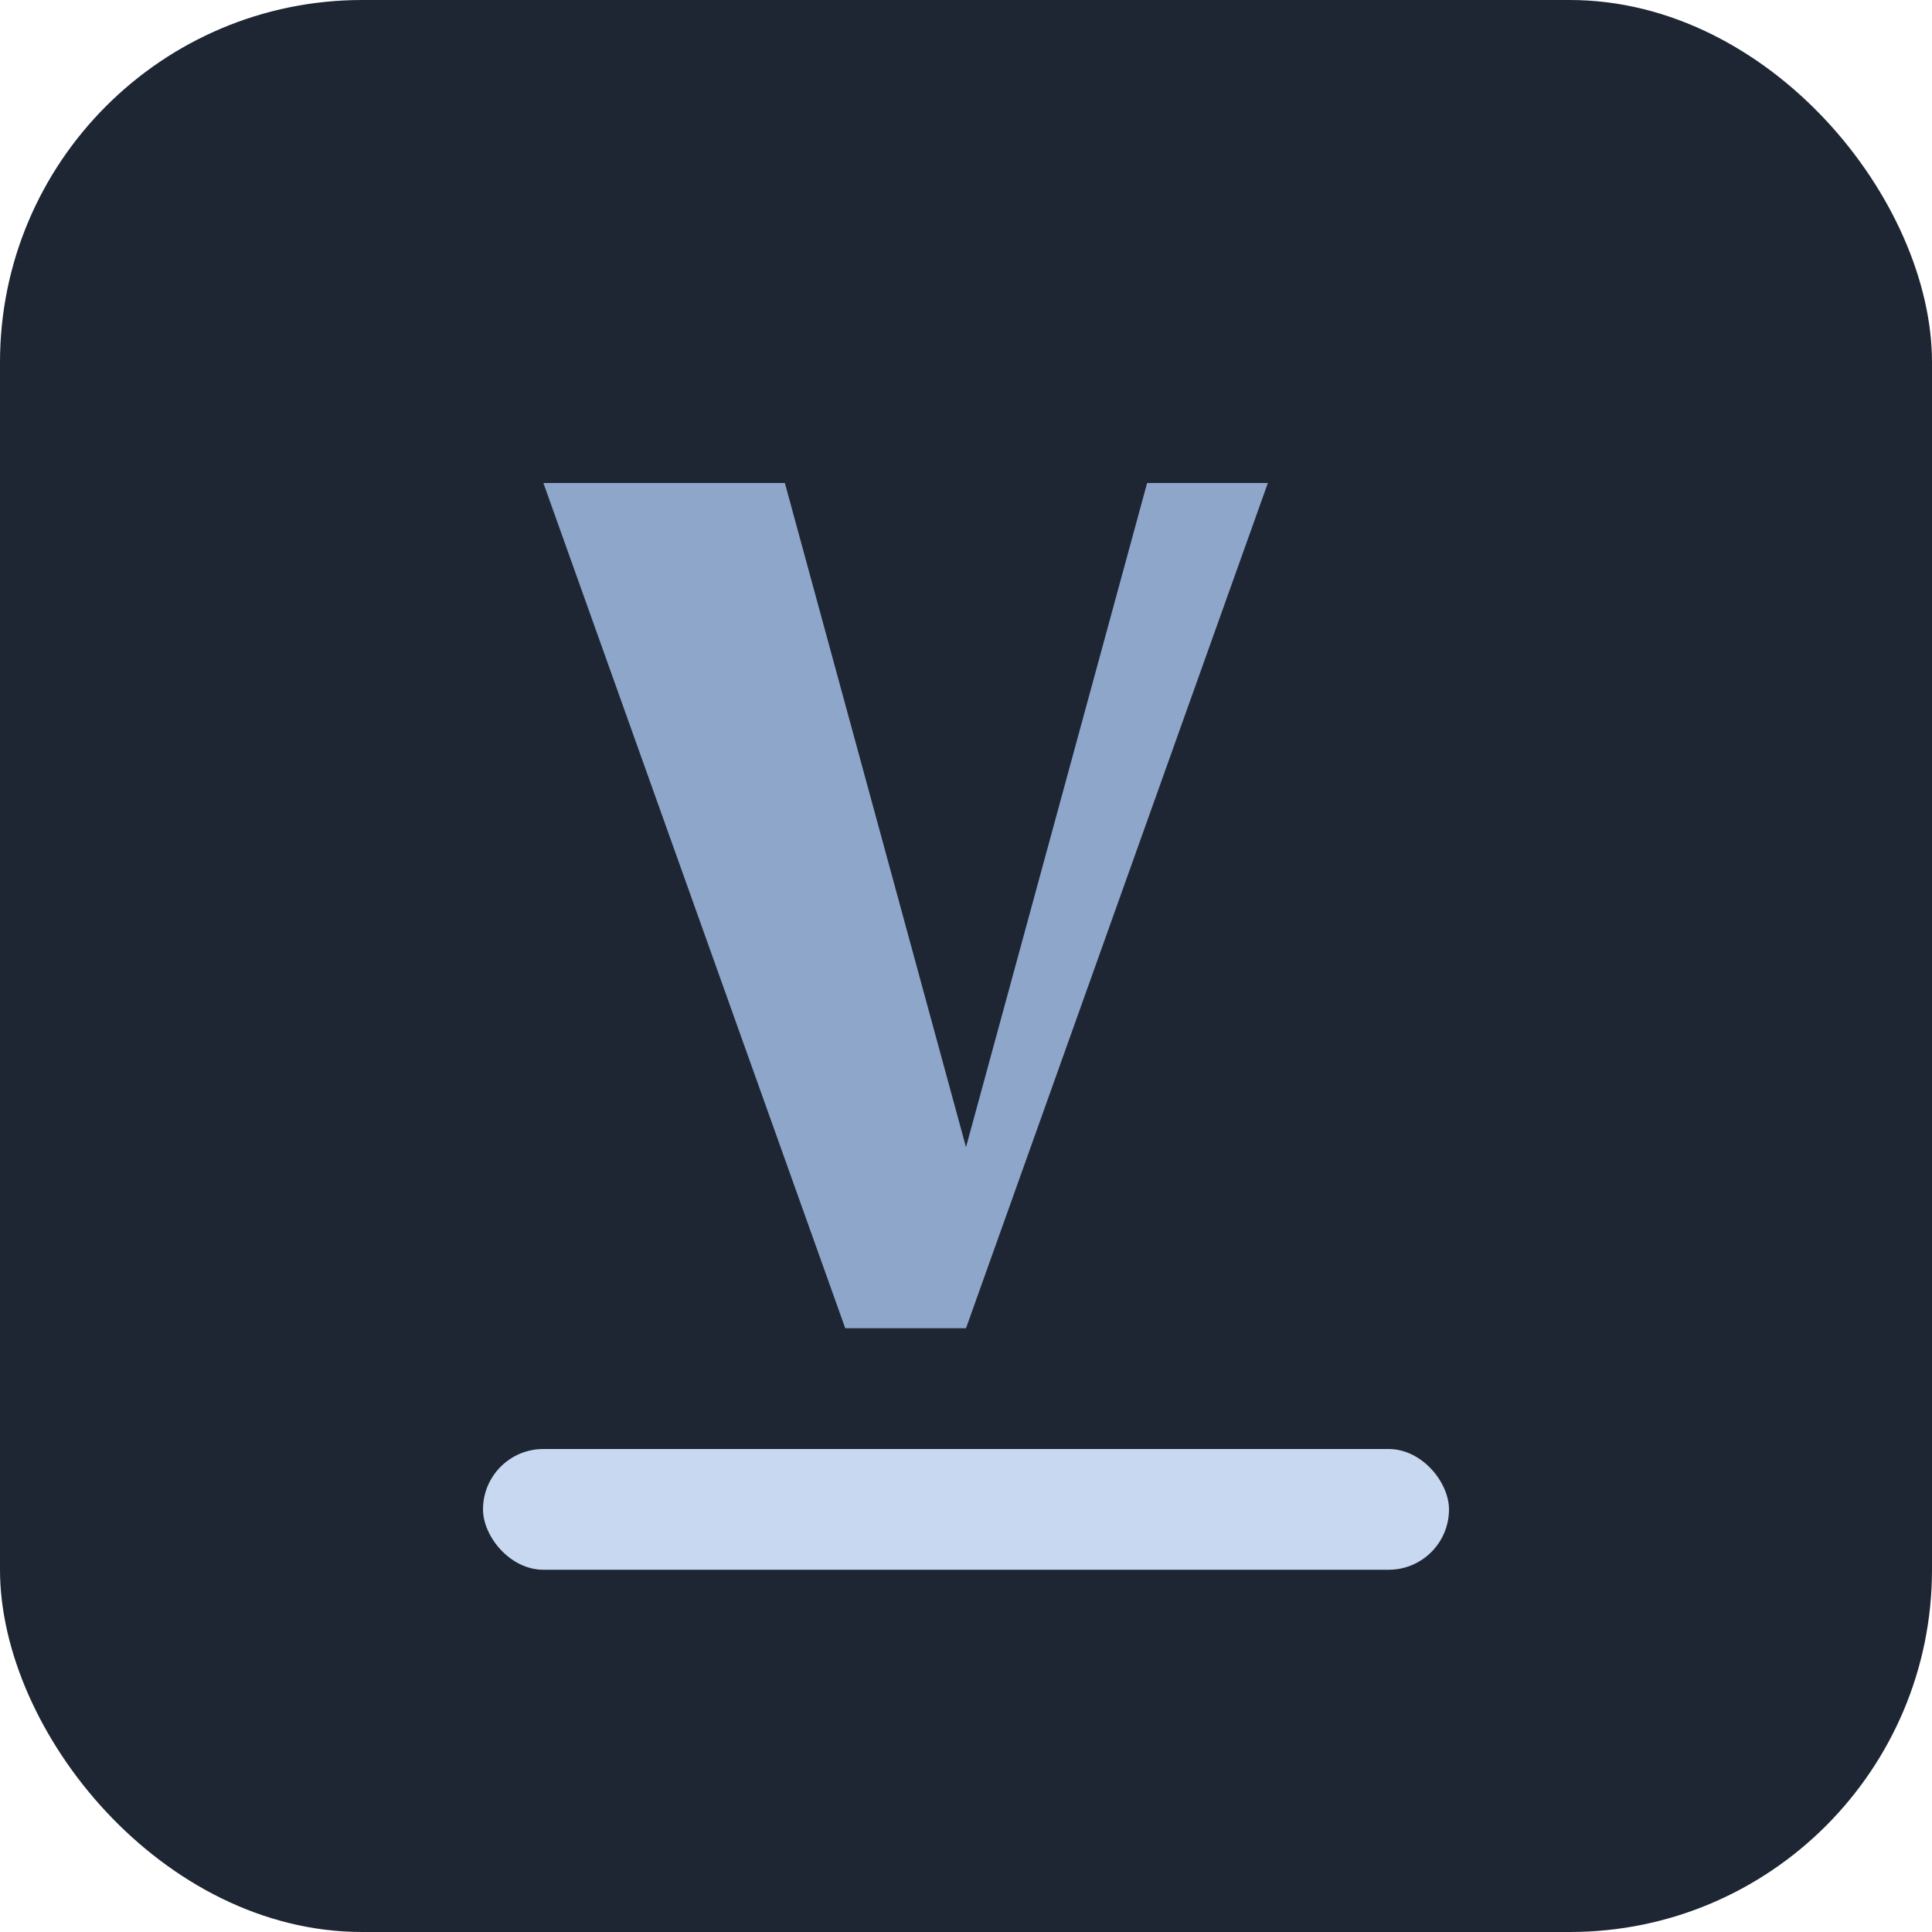 <svg width="64" height="64" viewBox="0 0 64 64" fill="none" xmlns="http://www.w3.org/2000/svg">
  <!-- Фон -->
  <rect width="64" height="64" rx="12" fill="#1E2533"/>
  
  <!-- Літера V у стилізованій формі (силуетна) -->
  <path d="M18 16L28 44L32 44L42 16L38 16L32 38L26 16L18 16Z" fill="#8DA6C9"/>
  
  <!-- Горизонтальна смуга (Core - ядро) -->
  <rect x="16" y="48" width="32" height="4" rx="2" fill="#C8D8F0"/>
</svg>
